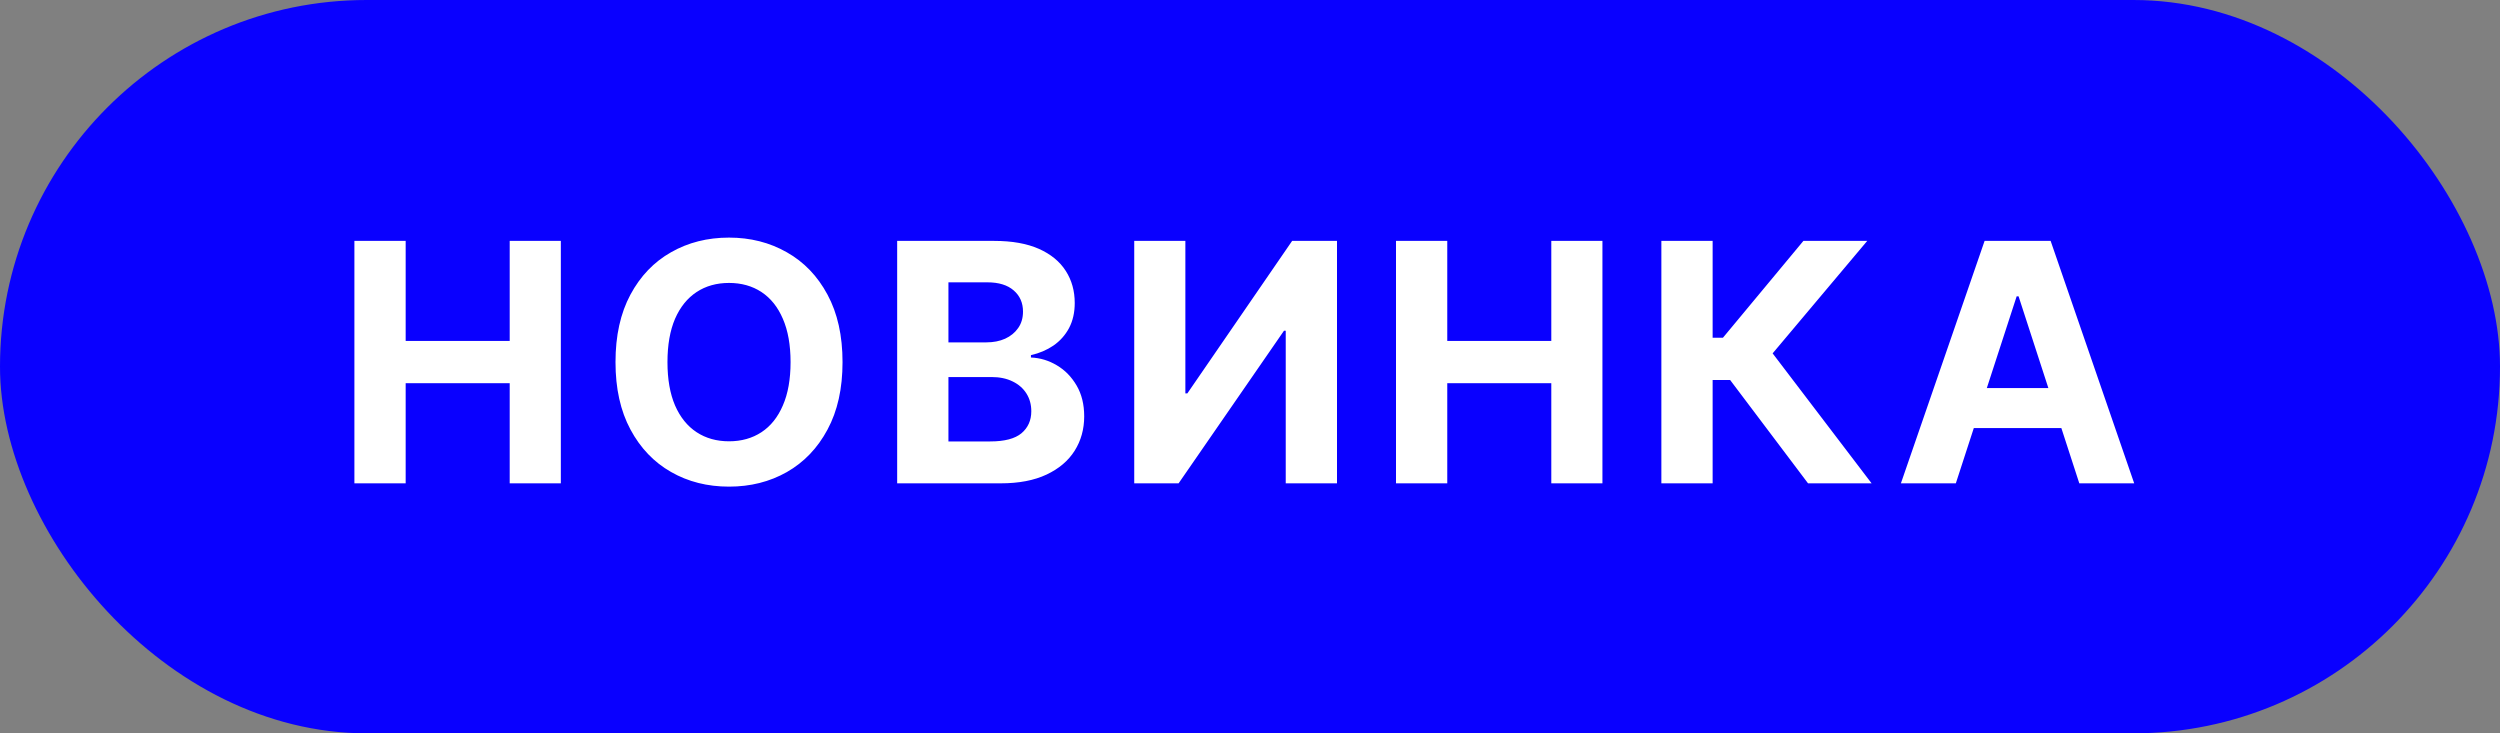 <svg width="75" height="22" viewBox="0 0 75 22" fill="none" xmlns="http://www.w3.org/2000/svg">
<rect x="0" y="0" width="75" height="22" fill="#808080" stroke="none"/>
<rect width="75" height="22" rx="11" fill="#0900FF"/>
<path d="M10.632 14.5V7.227H12.17V10.228H15.291V7.227H16.825V14.5H15.291V11.496H12.17V14.5H10.632ZM25.276 10.864C25.276 11.657 25.126 12.331 24.825 12.888C24.527 13.444 24.12 13.869 23.604 14.163C23.09 14.454 22.512 14.599 21.871 14.599C21.224 14.599 20.644 14.453 20.131 14.159C19.617 13.866 19.211 13.441 18.913 12.884C18.614 12.328 18.465 11.654 18.465 10.864C18.465 10.07 18.614 9.396 18.913 8.839C19.211 8.283 19.617 7.859 20.131 7.568C20.644 7.275 21.224 7.128 21.871 7.128C22.512 7.128 23.09 7.275 23.604 7.568C24.12 7.859 24.527 8.283 24.825 8.839C25.126 9.396 25.276 10.07 25.276 10.864ZM23.717 10.864C23.717 10.35 23.64 9.917 23.486 9.564C23.335 9.211 23.121 8.944 22.844 8.761C22.567 8.579 22.242 8.488 21.871 8.488C21.499 8.488 21.175 8.579 20.898 8.761C20.621 8.944 20.405 9.211 20.251 9.564C20.1 9.917 20.024 10.35 20.024 10.864C20.024 11.377 20.1 11.811 20.251 12.163C20.405 12.516 20.621 12.784 20.898 12.966C21.175 13.148 21.499 13.239 21.871 13.239C22.242 13.239 22.567 13.148 22.844 12.966C23.121 12.784 23.335 12.516 23.486 12.163C23.64 11.811 23.717 11.377 23.717 10.864ZM26.915 14.5V7.227H29.827C30.362 7.227 30.808 7.307 31.166 7.465C31.523 7.624 31.792 7.844 31.972 8.126C32.152 8.405 32.242 8.727 32.242 9.092C32.242 9.376 32.185 9.625 32.072 9.841C31.958 10.054 31.802 10.229 31.603 10.367C31.406 10.501 31.181 10.597 30.928 10.654V10.725C31.205 10.737 31.464 10.815 31.706 10.96C31.95 11.104 32.147 11.306 32.299 11.567C32.45 11.825 32.526 12.133 32.526 12.49C32.526 12.876 32.43 13.22 32.239 13.523C32.049 13.824 31.768 14.062 31.397 14.237C31.025 14.412 30.567 14.5 30.023 14.5H26.915ZM28.453 13.243H29.706C30.135 13.243 30.448 13.161 30.644 12.998C30.84 12.832 30.939 12.612 30.939 12.337C30.939 12.136 30.89 11.959 30.793 11.805C30.696 11.651 30.558 11.53 30.378 11.443C30.2 11.355 29.988 11.311 29.742 11.311H28.453V13.243ZM28.453 10.271H29.593C29.804 10.271 29.991 10.234 30.154 10.161C30.32 10.085 30.45 9.978 30.545 9.841C30.642 9.704 30.69 9.539 30.69 9.347C30.69 9.085 30.597 8.873 30.41 8.712C30.225 8.551 29.962 8.47 29.621 8.47H28.453V10.271ZM34.027 7.227H35.561V11.801H35.621L38.764 7.227H40.11V14.5H38.572V9.923H38.519L35.358 14.5H34.027V7.227ZM41.88 14.5V7.227H43.418V10.228H46.539V7.227H48.073V14.5H46.539V11.496H43.418V14.5H41.88ZM54.241 14.5L51.904 11.4H51.379V14.5H49.841V7.227H51.379V10.132H51.688L54.102 7.227H56.017L53.179 10.601L56.148 14.5H54.241ZM58.675 14.5H57.027L59.538 7.227H61.519L64.026 14.5H62.379L60.557 8.889H60.5L58.675 14.5ZM58.572 11.641H62.464V12.842H58.572V11.641Z" fill="white"/>
</svg>
